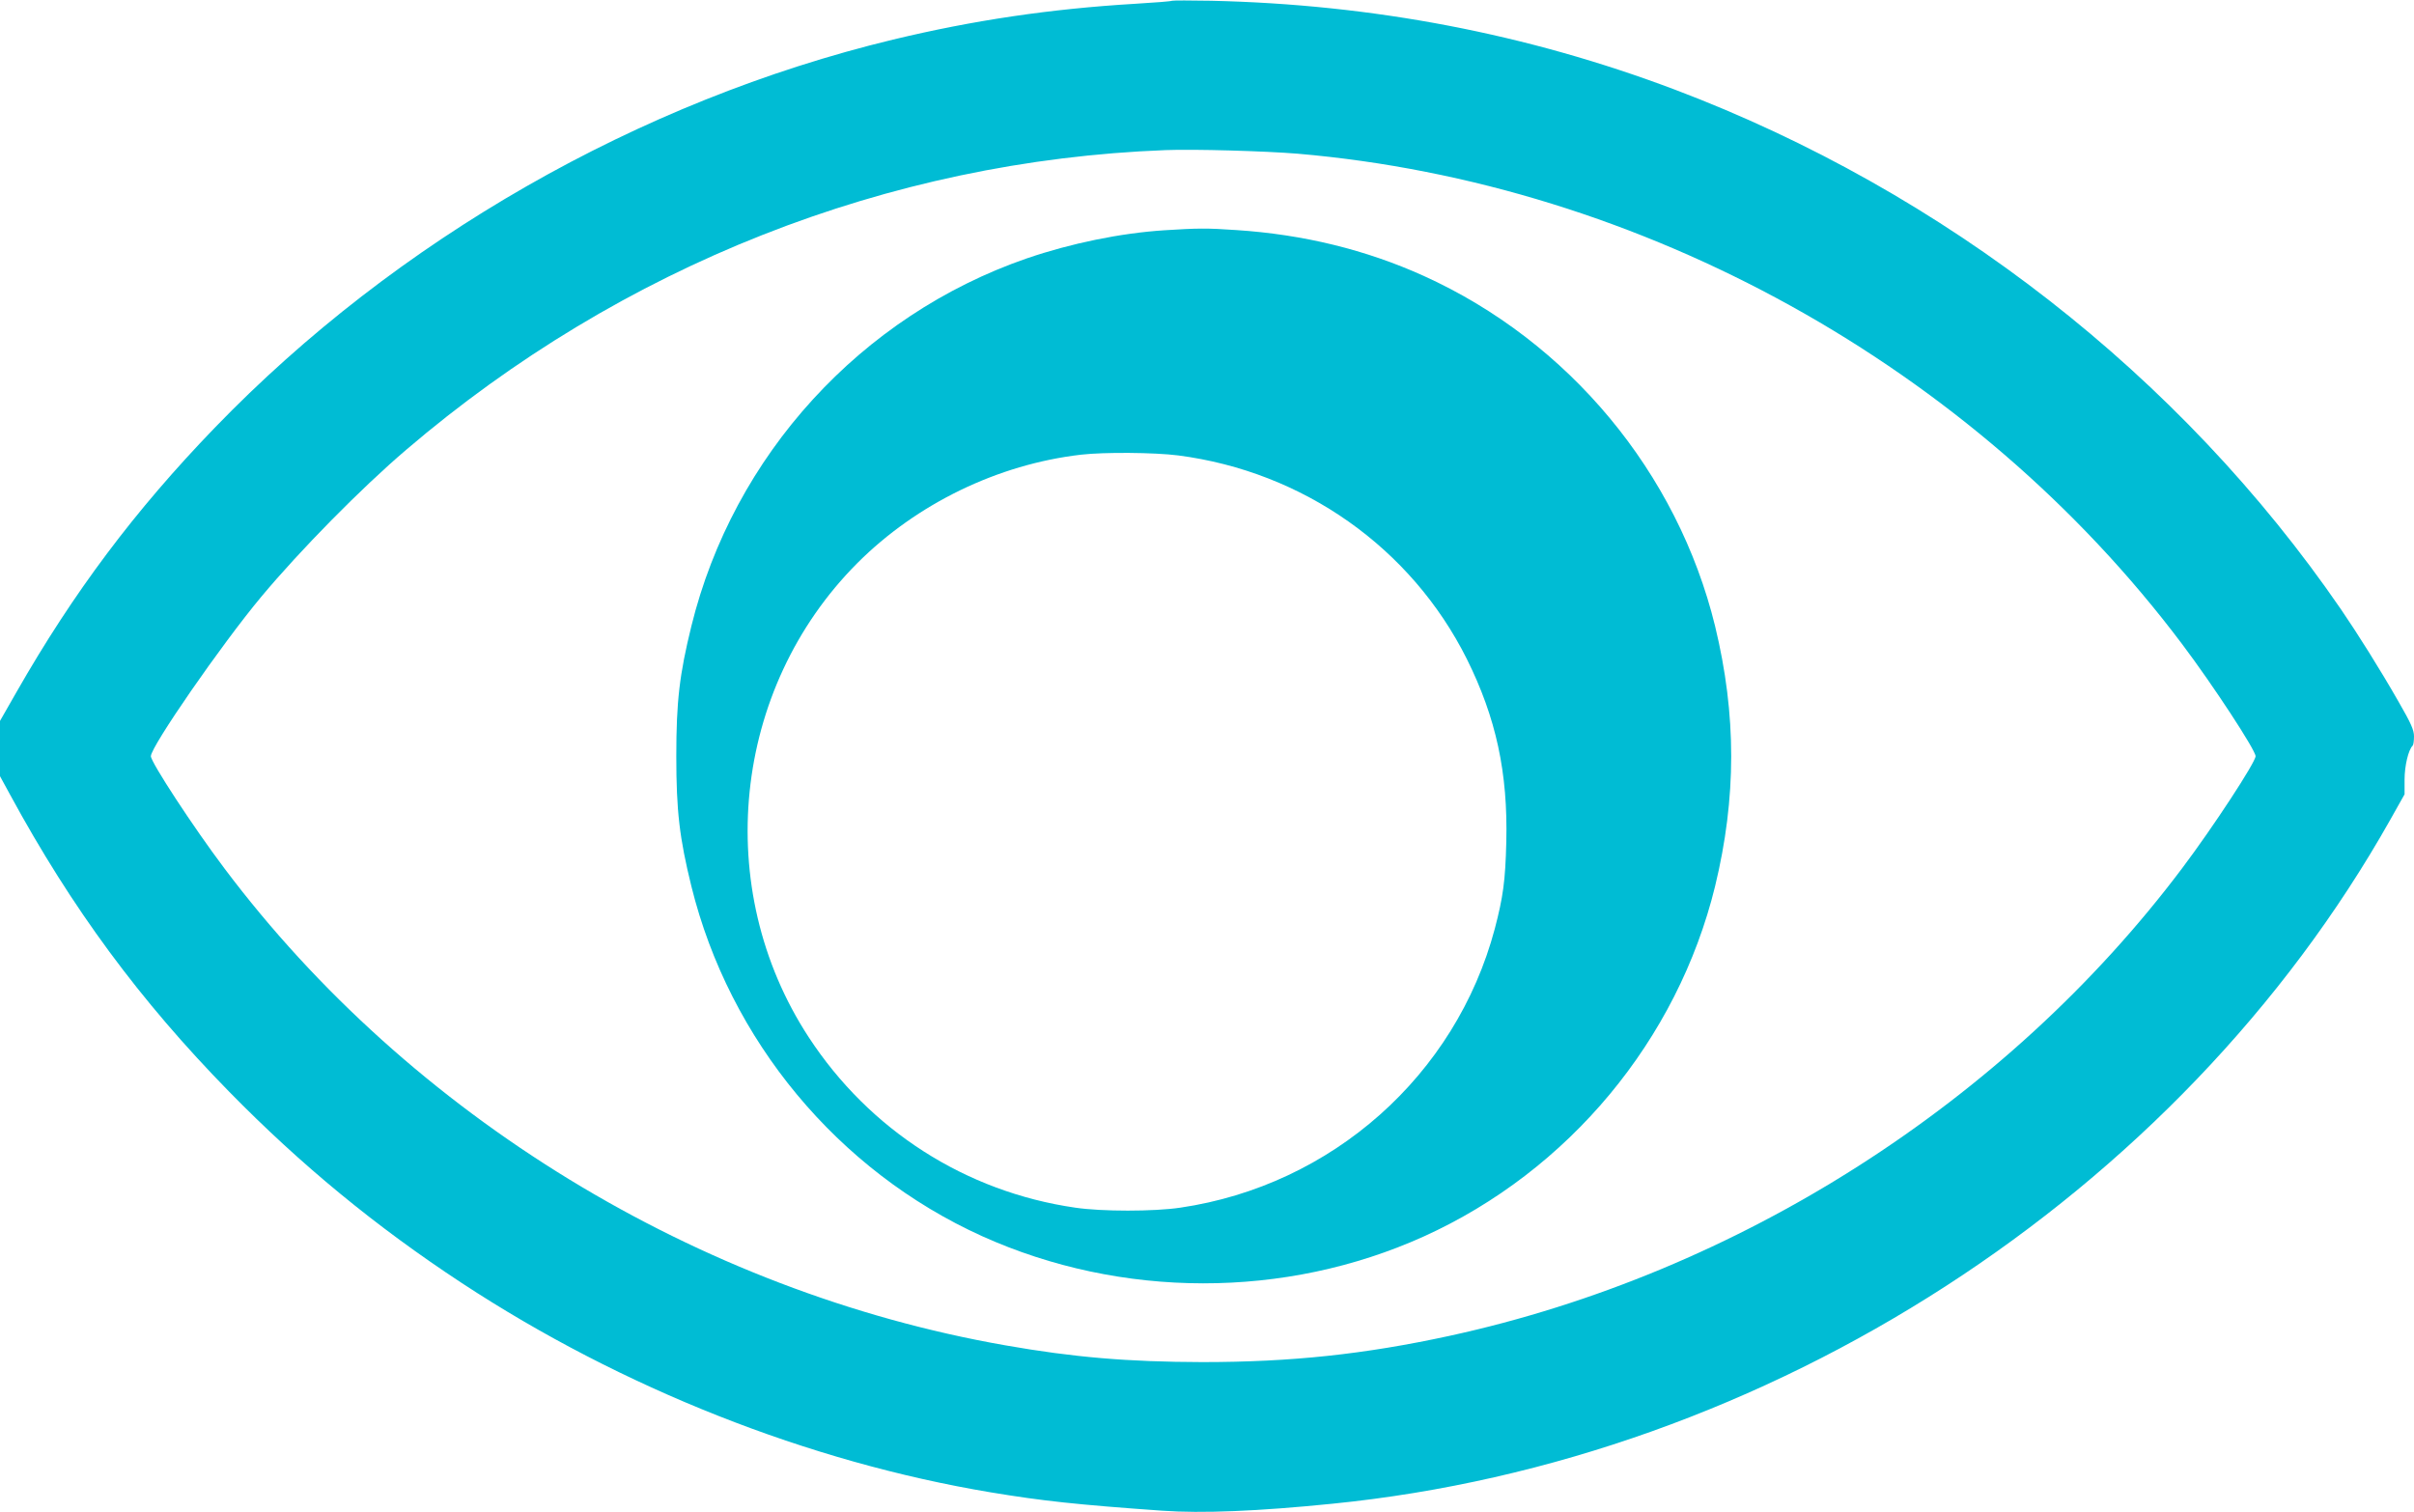 <?xml version="1.0" standalone="no"?>
<!DOCTYPE svg PUBLIC "-//W3C//DTD SVG 20010904//EN"
 "http://www.w3.org/TR/2001/REC-SVG-20010904/DTD/svg10.dtd">
<svg version="1.0" xmlns="http://www.w3.org/2000/svg"
 width="1280pt" height="802pt" viewBox="0 0 1280 802"
 preserveAspectRatio="xMidYMid meet">
<g transform="translate(0,802) scale(0.1,-0.1)"
fill="#00bcd4" stroke="none">
<path d="M6215 8016 c-5 -3 -93 -10 -195 -16 -453 -27 -861 -88 -1285 -190
-1346 -325 -2633 -1061 -3596 -2058 -424 -439 -750 -874 -1051 -1401 l-88
-154 0 -147 0 -146 54 -99 c327 -602 688 -1091 1161 -1574 381 -389 779 -716
1234 -1015 848 -557 1839 -949 2806 -1110 271 -45 455 -65 907 -97 211 -15
507 -3 903 37 2314 231 4487 1636 5608 3625 l77 137 0 78 c0 72 20 158 43 180
4 4 7 26 7 49 0 34 -15 68 -83 186 -99 173 -216 359 -305 489 -850 1238 -2102
2214 -3532 2755 -781 295 -1600 452 -2460 471 -107 2 -199 2 -205 0z m665
-811 c1829 -157 3585 -1130 4690 -2600 165 -219 390 -563 390 -595 0 -32 -225
-376 -390 -595 -932 -1239 -2353 -2146 -3885 -2479 -452 -98 -839 -139 -1310
-139 -393 1 -681 25 -1045 89 -1628 285 -3154 1217 -4140 2529 -165 219 -390
563 -390 595 0 51 374 592 585 845 206 247 532 578 769 780 1141 975 2554
1533 4026 1589 150 6 530 -5 700 -19z"/>
<path d="M6175 6799 c-233 -15 -496 -69 -730 -149 -880 -304 -1556 -1044
-1779 -1950 -63 -256 -80 -399 -80 -690 0 -291 17 -434 80 -690 202 -817 777
-1509 1541 -1855 738 -333 1607 -334 2342 -2 769 348 1346 1043 1545 1857 114
470 114 910 0 1380 -199 814 -776 1509 -1545 1857 -307 139 -640 220 -994 243
-156 11 -207 10 -380 -1z m72 -1194 c664 -86 1236 -490 1531 -1080 155 -312
218 -603 209 -970 -5 -206 -17 -292 -61 -460 -207 -778 -864 -1361 -1667
-1479 -140 -21 -418 -21 -558 0 -581 84 -1091 411 -1413 904 -515 788 -406
1848 258 2514 315 315 745 524 1187 575 122 14 388 12 514 -4z"/>
</g>
</svg>
